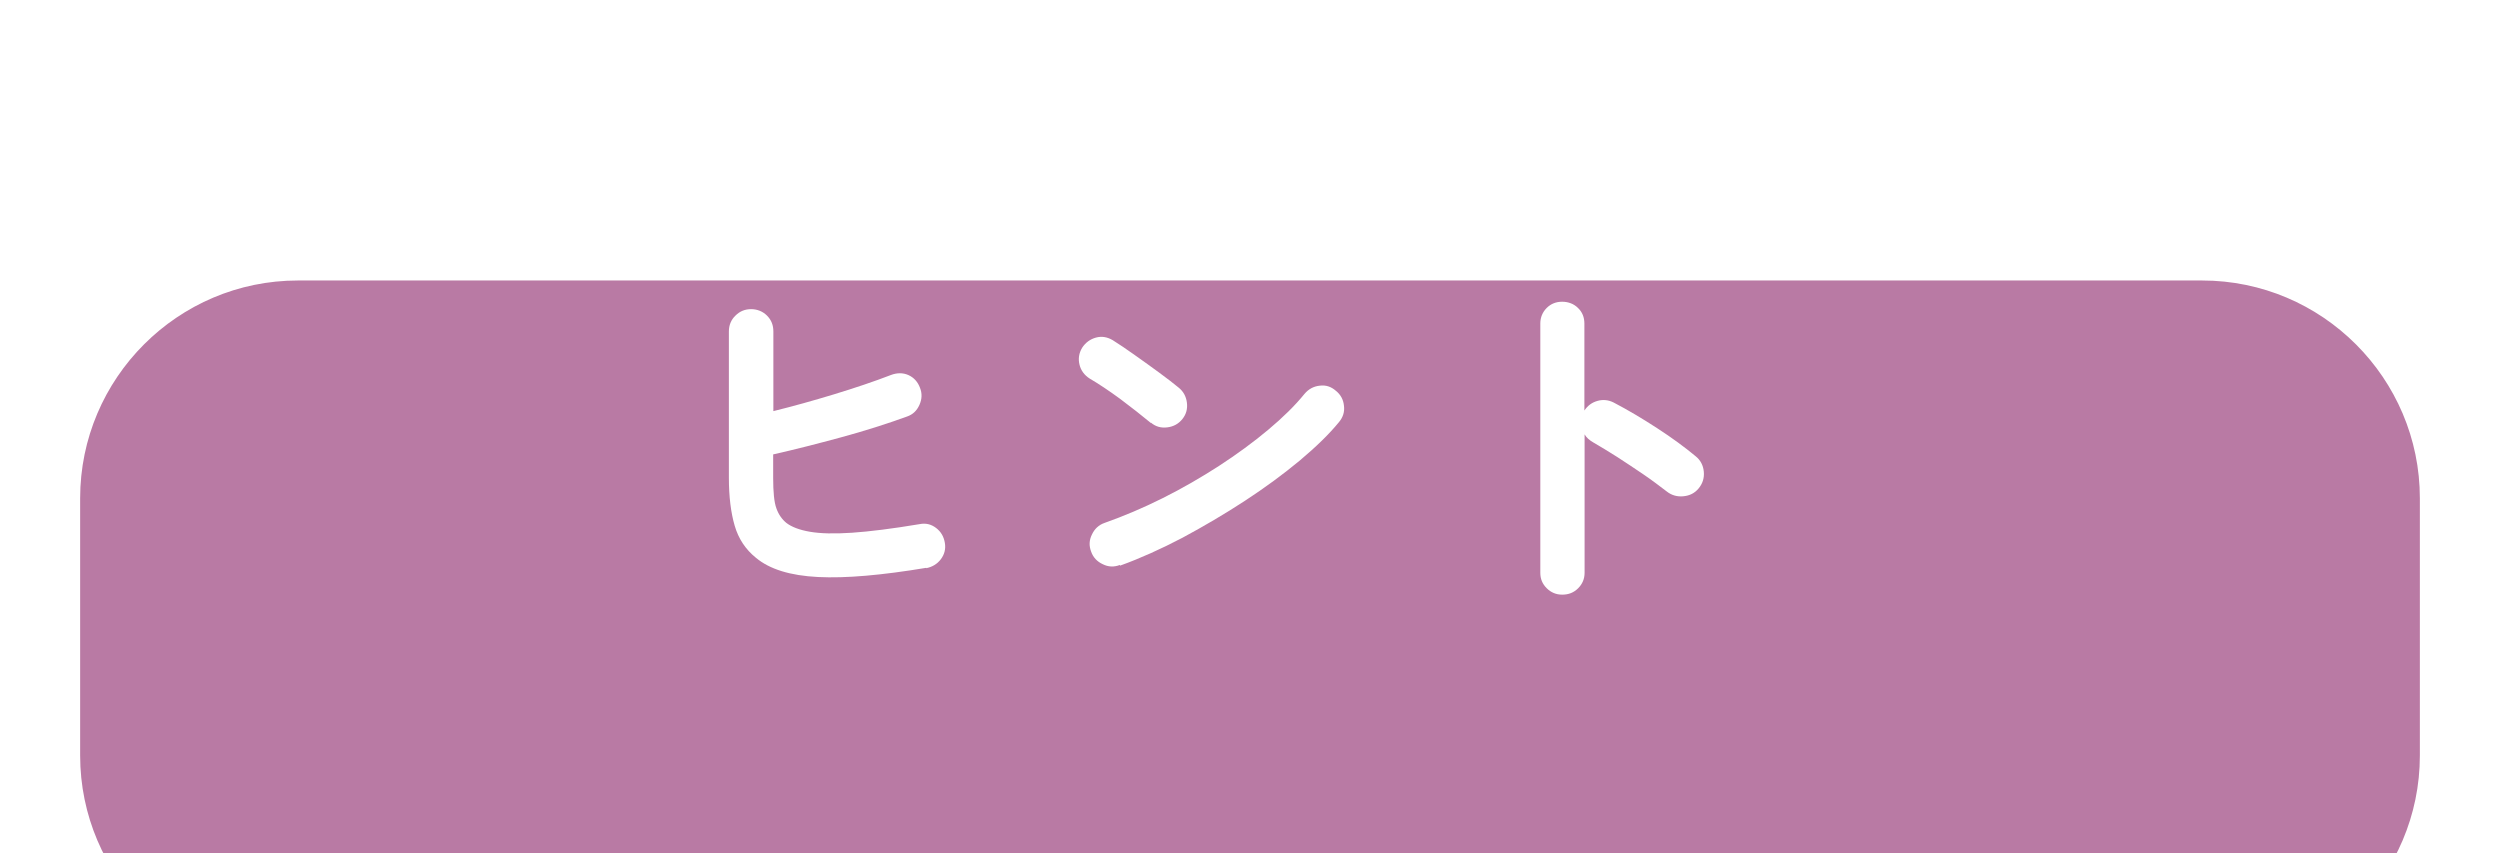 <?xml version="1.0" encoding="UTF-8"?>
<svg id="_レイヤー_2" data-name="レイヤー 2" xmlns="http://www.w3.org/2000/svg" width="124.78" height="42.58" xmlns:xlink="http://www.w3.org/1999/xlink" viewBox="0 0 124.78 42.58">
  <defs>
    <style>
      .cls-1 {
        filter: url(#drop-shadow-1);
      }

      .cls-2 {
        fill: #fff;
      }

      .cls-3 {
        fill: #b97aa4;
      }
    </style>
    <filter id="drop-shadow-1" x="0" y="0" width="124.78" height="42.58" filterUnits="userSpaceOnUse">
      <feOffset dx="0" dy="10"/>
      <feGaussianBlur result="blur" stdDeviation="0"/>
      <feFlood flood-color="#fff" flood-opacity="1"/>
      <feComposite in2="blur" operator="in"/>
      <feComposite in="SourceGraphic"/>
    </filter>
  </defs>
  <g id="design">
    <g id="btn_hint_pink_s">
      <g class="cls-1">
        <rect class="cls-3" x="2" y="2" width="120.78" height="38.58" rx="12.87" ry="12.87"/>
        <path class="cls-2" d="M109.91,42.58H14.87c-8.2,0-14.87-6.67-14.87-14.87v-12.84C0,6.67,6.67,0,14.87,0h95.04c8.2,0,14.87,6.67,14.87,14.87v12.84c0,8.2-6.67,14.87-14.87,14.87ZM14.87,4c-5.99,0-10.87,4.88-10.87,10.87v12.84c0,5.99,4.88,10.87,10.87,10.87h95.04c5.99,0,10.87-4.88,10.87-10.87v-12.84c0-5.99-4.88-10.87-10.87-10.87H14.87Z"/>
      </g>
      <g>
        <path class="cls-2" d="M46.24,28.34c-2.22.37-4.02.53-5.41.46-1.39-.07-2.42-.39-3.1-.96-.52-.42-.87-.95-1.06-1.6-.19-.65-.29-1.45-.29-2.39v-7.31c0-.31.11-.58.33-.79.22-.22.48-.32.78-.32s.58.11.79.32c.22.22.32.48.32.79v3.98c.97-.24,1.98-.52,3.03-.84,1.05-.32,2-.64,2.83-.96.31-.12.61-.12.88,0s.47.34.58.64c.11.28.1.56-.03.85s-.33.48-.62.58c-1.02.37-2.12.72-3.3,1.04-1.18.32-2.31.61-3.38.85v1.17c0,.71.05,1.22.16,1.52.11.31.28.55.5.73.26.2.65.35,1.17.44.52.09,1.21.11,2.1.05.88-.06,2.01-.2,3.38-.43.3-.06.57,0,.82.19s.39.44.44.75c.05.3-.02.57-.2.81s-.43.39-.74.45Z"/>
        <path class="cls-2" d="M57.44,21.11c-.46-.38-.97-.78-1.53-1.2-.56-.41-1.07-.75-1.53-1.02-.26-.17-.43-.4-.5-.69-.07-.29-.03-.57.13-.84.17-.26.4-.43.69-.51s.57-.03.84.13c.32.2.69.45,1.11.75s.82.58,1.21.87.71.53.96.74c.24.19.38.44.42.75s-.03.58-.22.82c-.19.24-.44.38-.75.42s-.58-.03-.82-.23ZM55.89,28.2c-.29.11-.57.1-.85-.04-.28-.13-.48-.34-.58-.63-.11-.29-.1-.57.04-.85.13-.28.34-.48.63-.58.96-.34,1.93-.75,2.91-1.24.98-.49,1.91-1.03,2.81-1.61.89-.58,1.71-1.18,2.45-1.8.74-.62,1.34-1.21,1.81-1.79.2-.24.46-.38.76-.41.31-.04.57.05.8.25.24.19.38.44.41.75.04.31-.05.58-.25.82-.49.6-1.15,1.24-1.96,1.92-.82.68-1.73,1.35-2.74,2.01-1.01.66-2.05,1.27-3.11,1.84-1.07.56-2.11,1.03-3.11,1.39Z"/>
        <path class="cls-2" d="M77.97,29.68c-.3,0-.56-.11-.77-.32-.22-.22-.32-.47-.32-.77v-12.44c0-.31.11-.57.32-.78s.47-.31.77-.31.58.1.79.31c.22.21.32.47.32.78v4.34c.16-.24.37-.4.65-.48s.55-.05.81.08c.71.37,1.43.8,2.17,1.28.74.48,1.38.95,1.92,1.4.24.19.38.45.41.77.03.32-.06.6-.26.84-.19.23-.44.36-.76.39-.31.03-.59-.05-.83-.24-.34-.26-.72-.55-1.16-.85-.44-.3-.88-.59-1.31-.87-.44-.28-.84-.52-1.2-.73-.19-.11-.34-.24-.43-.4v6.91c0,.3-.11.56-.32.77-.22.22-.48.32-.79.32Z"/>
      </g>
    </g>
  </g>
</svg>